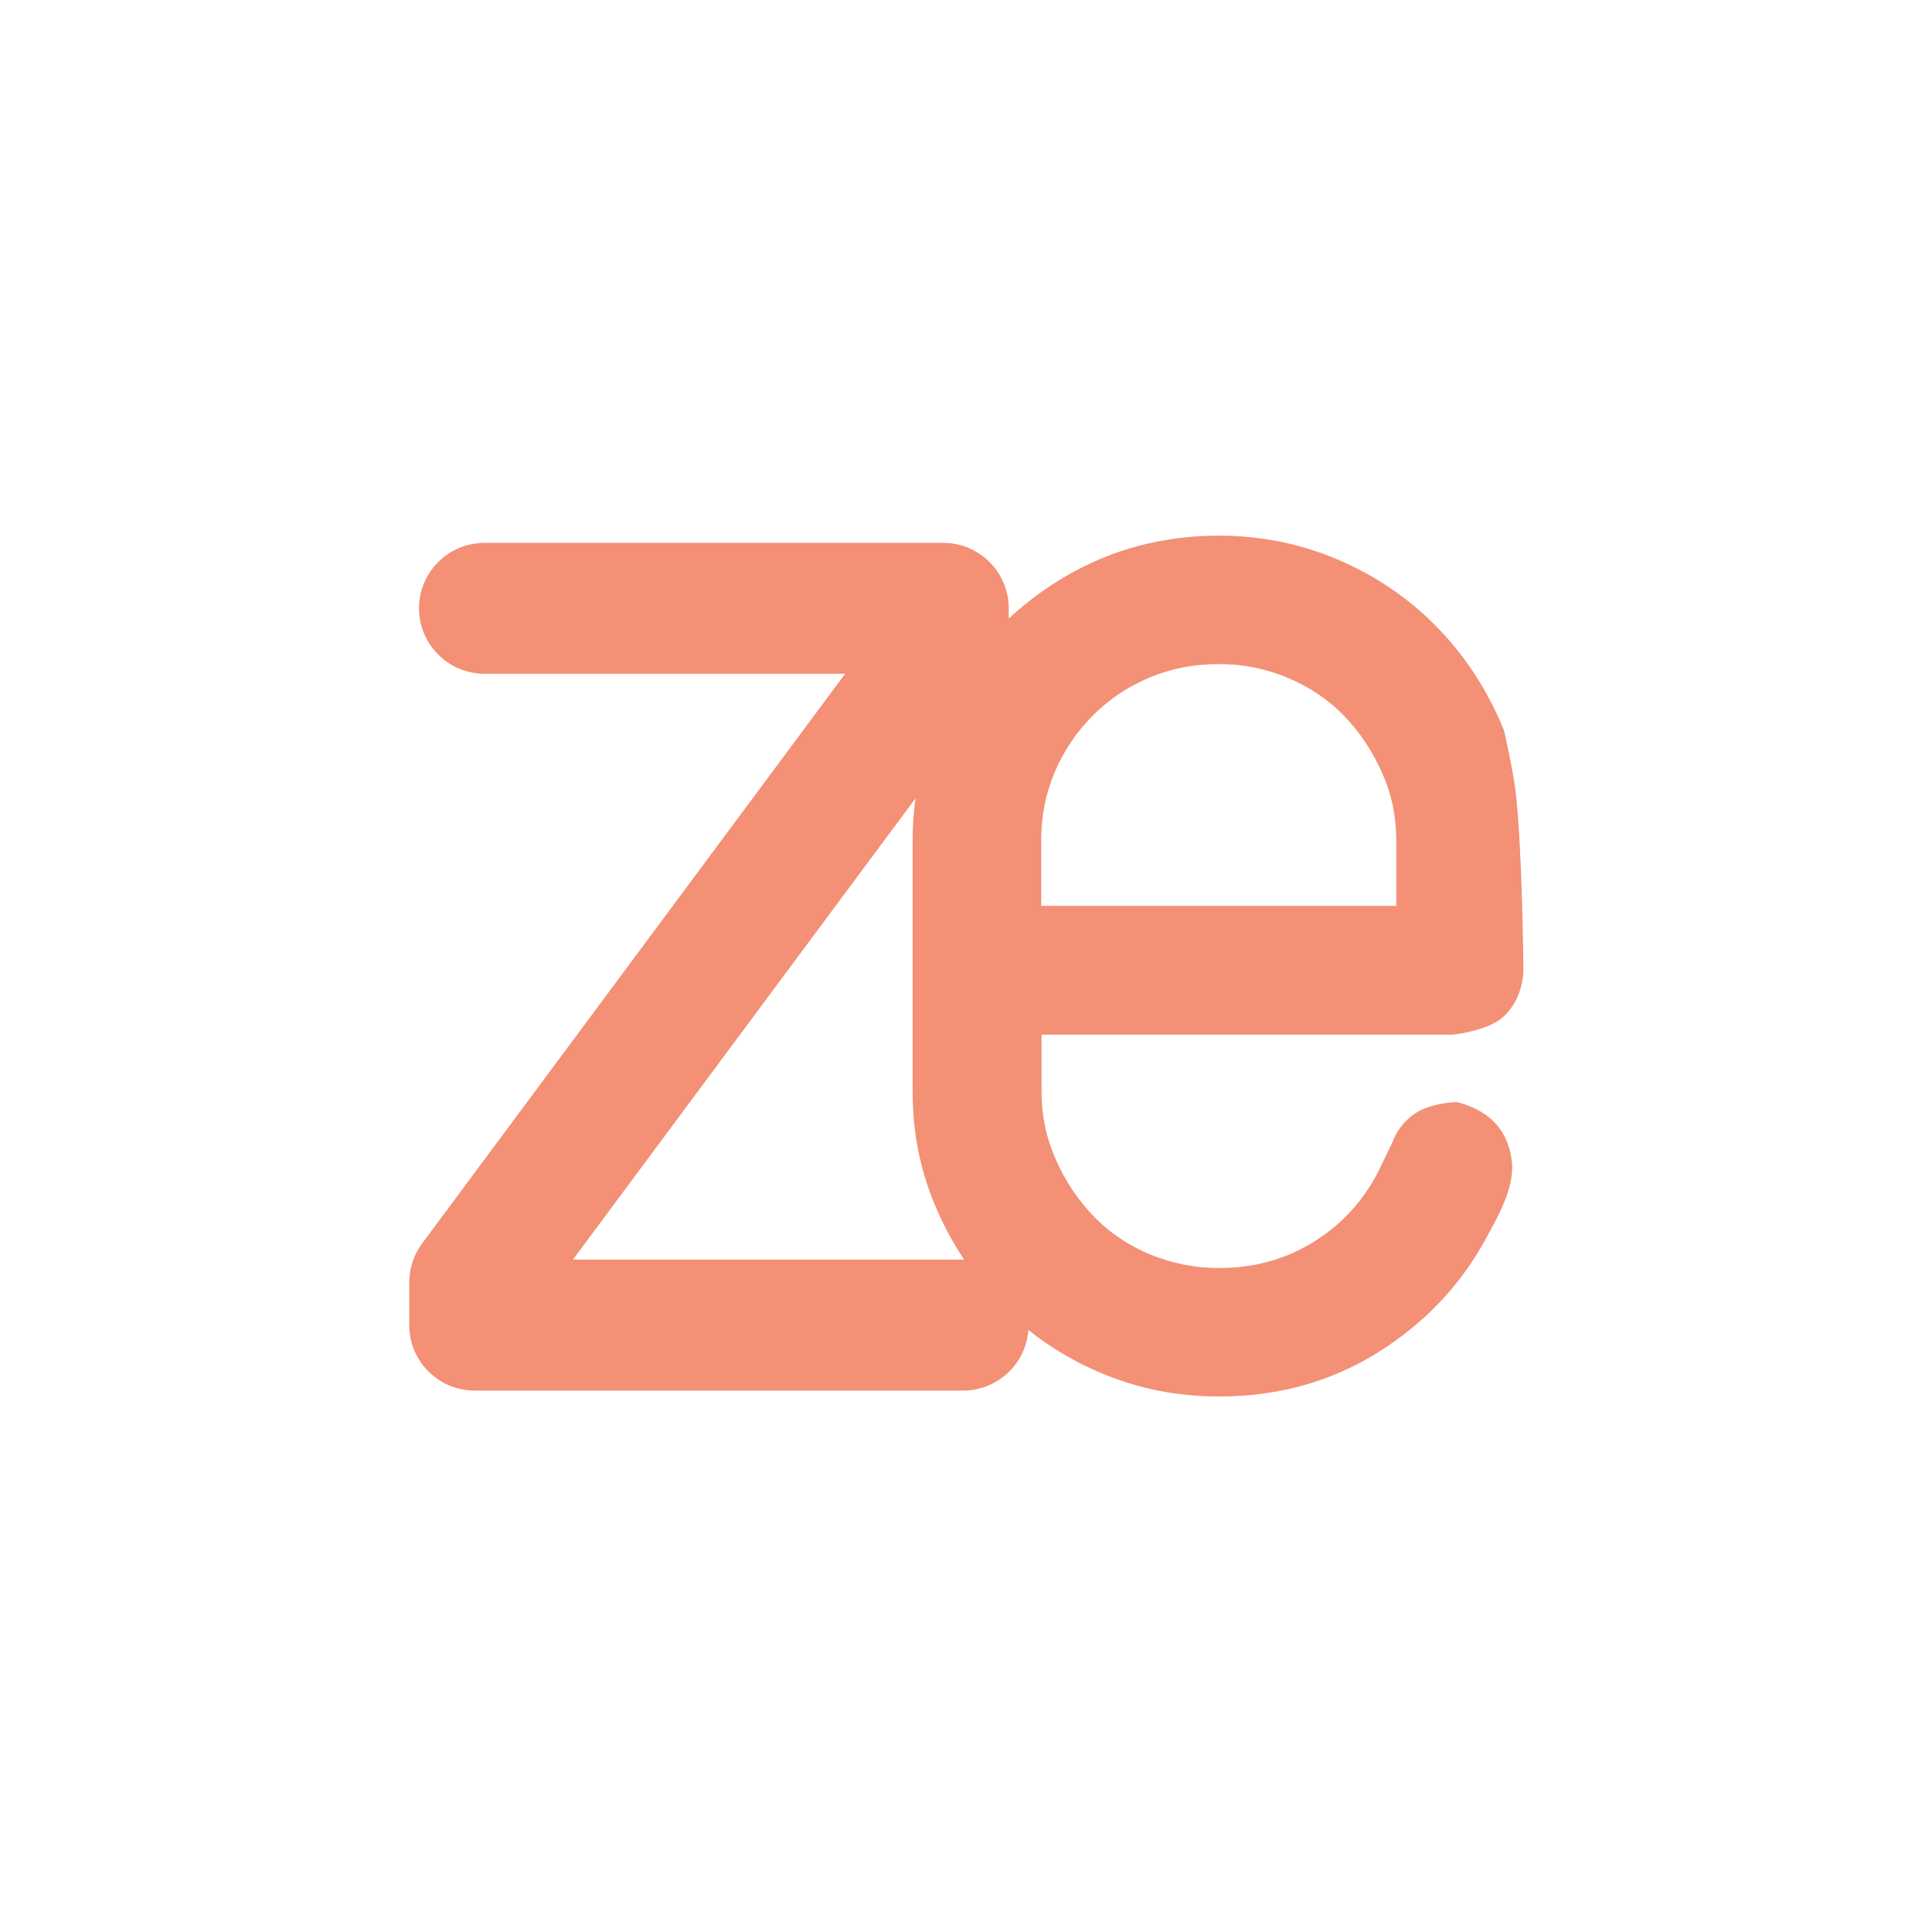 <?xml version="1.0" encoding="UTF-8"?>
<svg id="Layer_1" data-name="Layer 1" xmlns="http://www.w3.org/2000/svg" viewBox="0 0 160.04 160.04">
  <defs>
    <style>
      .cls-1 {
        fill: #F39075;
      }
    </style>
  </defs>
  <g id="SvgjsG1008">
    <path class="cls-1" d="M124.53,60.39c-.08-.2-.16-.41-.25-.62-1.36-3.08-3.18-5.76-5.47-8.05-2.28-2.28-4.96-4.08-8.04-5.39-3.09-1.3-6.36-1.96-9.81-1.96s-6.85.66-9.88,1.96c-2.82,1.21-5.31,2.86-7.52,4.91v-.85c0-2.99-2.43-5.42-5.42-5.42h-38.01c-2.99,0-5.42,2.43-5.42,5.42s2.43,5.42,5.42,5.42h29.88l-35.04,47.19c-.7.94-1.07,2.07-1.07,3.23v3.54c0,2.99,2.43,5.42,5.42,5.42h40.46c2.86,0,5.2-2.22,5.41-5.02,1.79,1.43,3.78,2.62,5.98,3.55,3.09,1.31,6.34,1.96,9.81,1.96,5.23,0,9.9-1.4,14.01-4.2,3.32-2.26,5.94-5.07,7.85-8.44,1.6-2.83,2.73-5.06,2.35-7.17-.33-1.86-1.34-3.74-4.47-4.57-1.11,0-2.65.34-3.52.95-.89.61-1.52,1.43-1.89,2.45l-.87,1.79c-1.21,2.62-3.01,4.7-5.4,6.24-2.38,1.54-5.06,2.31-8.05,2.31-1.97,0-3.85-.37-5.68-1.11-1.81-.75-3.38-1.8-4.69-3.15-1.31-1.35-2.36-2.92-3.15-4.7-.79-1.78-1.19-3.64-1.19-5.61v-4.76h34.05s2.92-.3,4.2-1.48c1.84-1.71,1.66-4.13,1.66-4.13,0,0-.08-9.74-.65-14.57-.2-1.73-.98-5.13-.98-5.13ZM47.46,104.34l28.37-38.2c-.15,1.13-.23,2.28-.23,3.44v20.88c0,3.46.67,6.72,2.04,9.81.63,1.45,1.38,2.8,2.22,4.07-.03,0-.06,0-.09,0h-32.3ZM115.66,75.04h-29.41v-5.46c0-1.95.36-3.83,1.11-5.6s1.8-3.34,3.16-4.7c1.34-1.35,2.91-2.4,4.69-3.15,1.77-.75,3.69-1.12,5.75-1.12s3.85.37,5.67,1.12c1.82.76,3.39,1.8,4.69,3.15,1.31,1.35,2.35,2.92,3.15,4.7.8,1.77,1.19,3.64,1.19,5.6v5.46Z"/>
  </g>
</svg>
